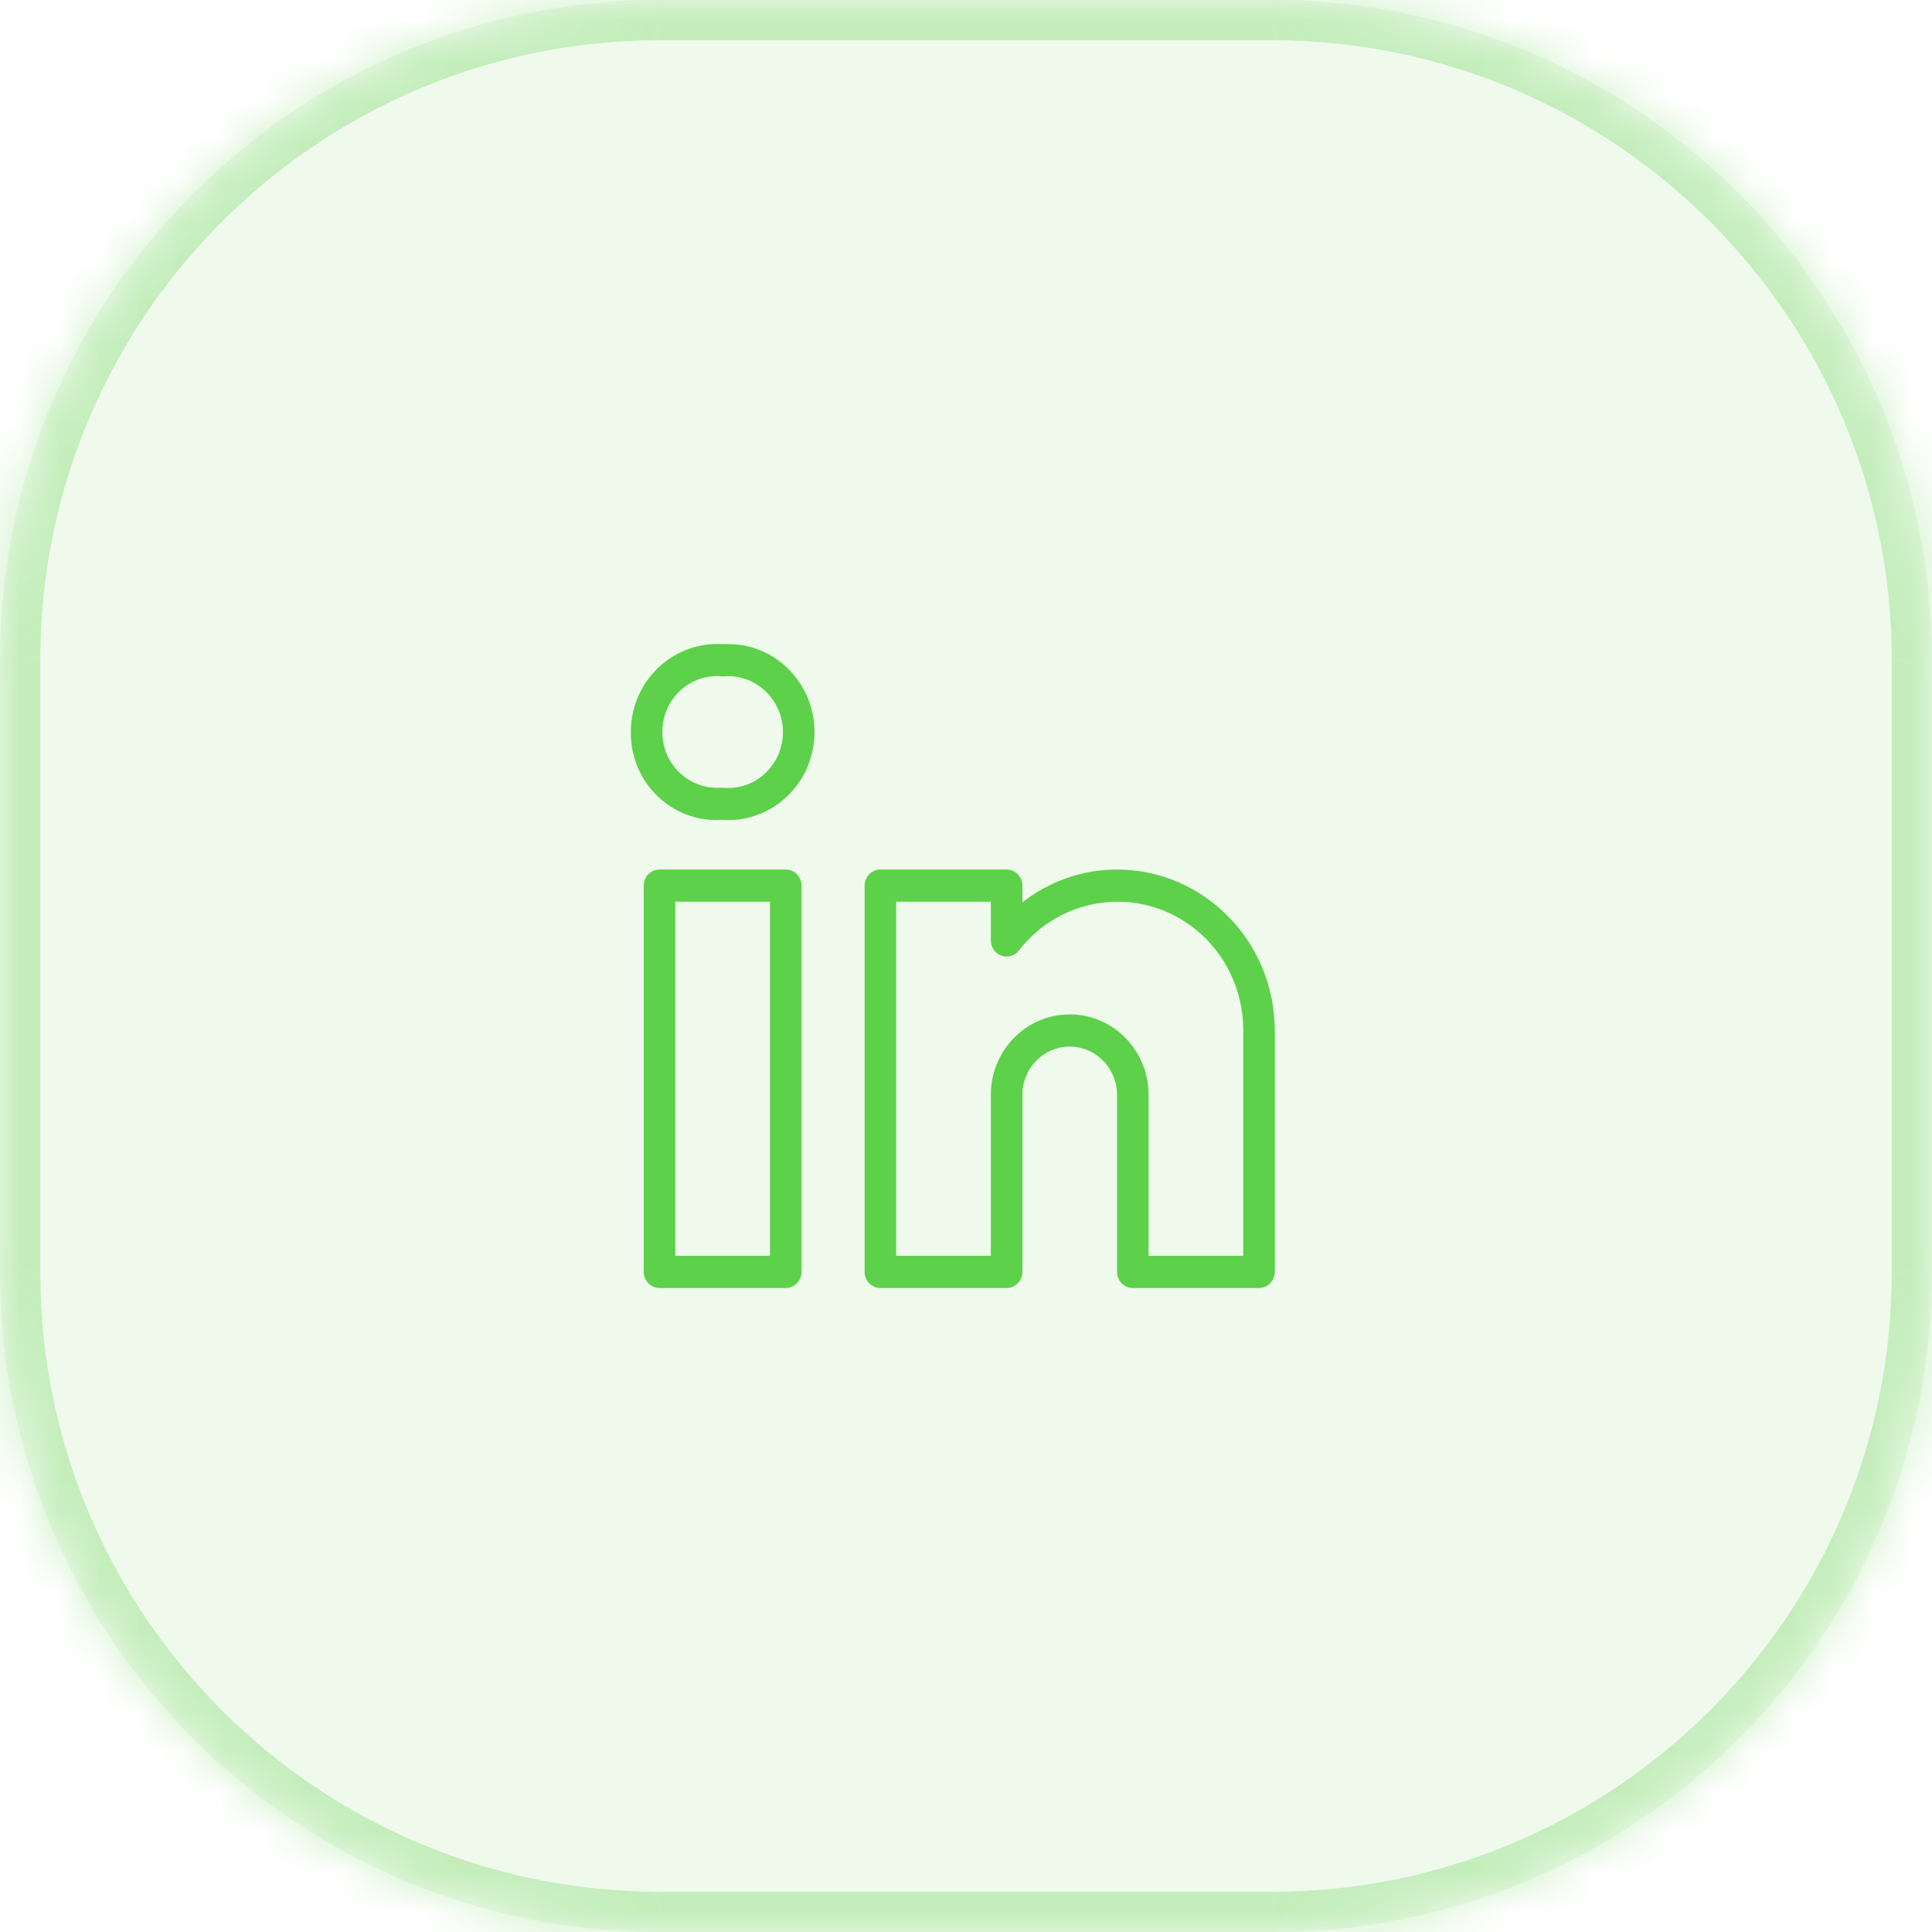 <svg width="48" height="48" viewBox="0 0 48 48" fill="none" xmlns="http://www.w3.org/2000/svg">
<path d="M0 16.4C0 7.343 7.343 0 16.4 0H31.6C40.657 0 48 7.343 48 16.4V31.6C48 40.657 40.657 48 31.6 48H16.4C7.343 48 0 40.657 0 31.6V16.4Z" fill="#5DD149" fill-opacity="0.1"/>
<mask id="path-2-inside-1_294_1742" fill="white">
<path d="M0 16.4C0 7.343 7.343 0 16.4 0H31.6C40.657 0 48 7.343 48 16.4V31.6C48 40.657 40.657 48 31.6 48H16.4C7.343 48 0 40.657 0 31.6V16.4Z"/>
</mask>
<path d="M16.4 0V1H31.6V0V-1H16.4V0ZM48 16.4H47V31.6H48H49V16.4H48ZM31.6 48V47H16.4V48V49H31.6V48ZM0 31.6H1V16.4H0H-1V31.6H0ZM16.4 48V47C7.895 47 1 40.105 1 31.6H0H-1C-1 41.21 6.79 49 16.4 49V48ZM48 31.6H47C47 40.105 40.105 47 31.6 47V48V49C41.21 49 49 41.21 49 31.6H48ZM31.6 0V1C40.105 1 47 7.895 47 16.4H48H49C49 6.79 41.21 -1 31.6 -1V0ZM16.4 0V-1C6.79 -1 -1 6.79 -1 16.4H0H1C1 7.895 7.895 1 16.4 1V0Z" fill="#5DD149" fill-opacity="0.3" mask="url(#path-2-inside-1_294_1742)"/>
<path d="M19.522 21.603C19.522 21.603 19.522 21.603 19.522 21.603H16.386C16.17 21.603 15.994 21.782 15.994 22.003C15.994 22.003 15.994 22.003 15.994 22.003V31.6C15.994 31.821 16.169 32 16.386 32C16.386 32 16.386 32 16.386 32H19.522C19.738 32 19.913 31.821 19.914 31.601C19.914 31.6 19.914 31.601 19.914 31.601V22.003C19.914 21.782 19.738 21.604 19.522 21.603ZM19.13 31.2H16.778V22.403H19.13V31.2ZM27.753 21.603C26.902 21.603 26.076 21.89 25.401 22.418V22.003C25.401 21.782 25.226 21.604 25.009 21.603C25.009 21.603 25.009 21.603 25.009 21.603H21.873C21.657 21.603 21.482 21.782 21.481 22.003C21.481 22.003 21.481 22.003 21.481 22.003V31.6C21.481 31.821 21.657 32 21.873 32C21.873 32 21.873 32 21.873 32H25.009C25.225 32 25.401 31.821 25.401 31.601C25.401 31.6 25.401 31.601 25.401 31.601V27.202C25.401 26.539 25.927 26.002 26.577 26.002C27.226 26.002 27.753 26.539 27.753 27.202V31.6C27.752 31.821 27.928 32 28.144 32C28.144 32 28.144 32 28.144 32H31.28C31.496 32 31.672 31.821 31.672 31.601C31.672 31.6 31.672 31.601 31.672 31.601V25.602C31.669 23.395 29.916 21.606 27.753 21.603ZM30.888 31.2H28.536V27.202C28.536 26.097 27.659 25.202 26.577 25.202C25.494 25.202 24.617 26.097 24.617 27.202V31.2H22.265V22.403H24.617V23.365C24.617 23.535 24.722 23.686 24.88 23.742C25.036 23.8 25.212 23.749 25.315 23.615C26.383 22.234 28.346 21.998 29.7 23.088C30.454 23.695 30.892 24.622 30.888 25.602V31.2ZM18.242 16.007C18.15 16 18.058 16 17.965 16.005C16.782 15.923 15.758 16.834 15.677 18.041C15.674 18.09 15.672 18.139 15.672 18.187C15.662 19.384 16.604 20.363 17.777 20.373C17.825 20.373 17.873 20.372 17.921 20.369H17.943C19.124 20.454 20.148 19.545 20.231 18.341C20.314 17.136 19.423 16.091 18.242 16.007ZM18.215 19.572C18.125 19.58 18.034 19.58 17.943 19.57H17.921C17.172 19.628 16.517 19.056 16.46 18.291C16.402 17.527 16.963 16.859 17.712 16.801C17.797 16.794 17.881 16.796 17.965 16.805C18.714 16.735 19.377 17.297 19.446 18.061C19.515 18.825 18.964 19.502 18.215 19.572Z" fill="#5DD149"/>
</svg>
